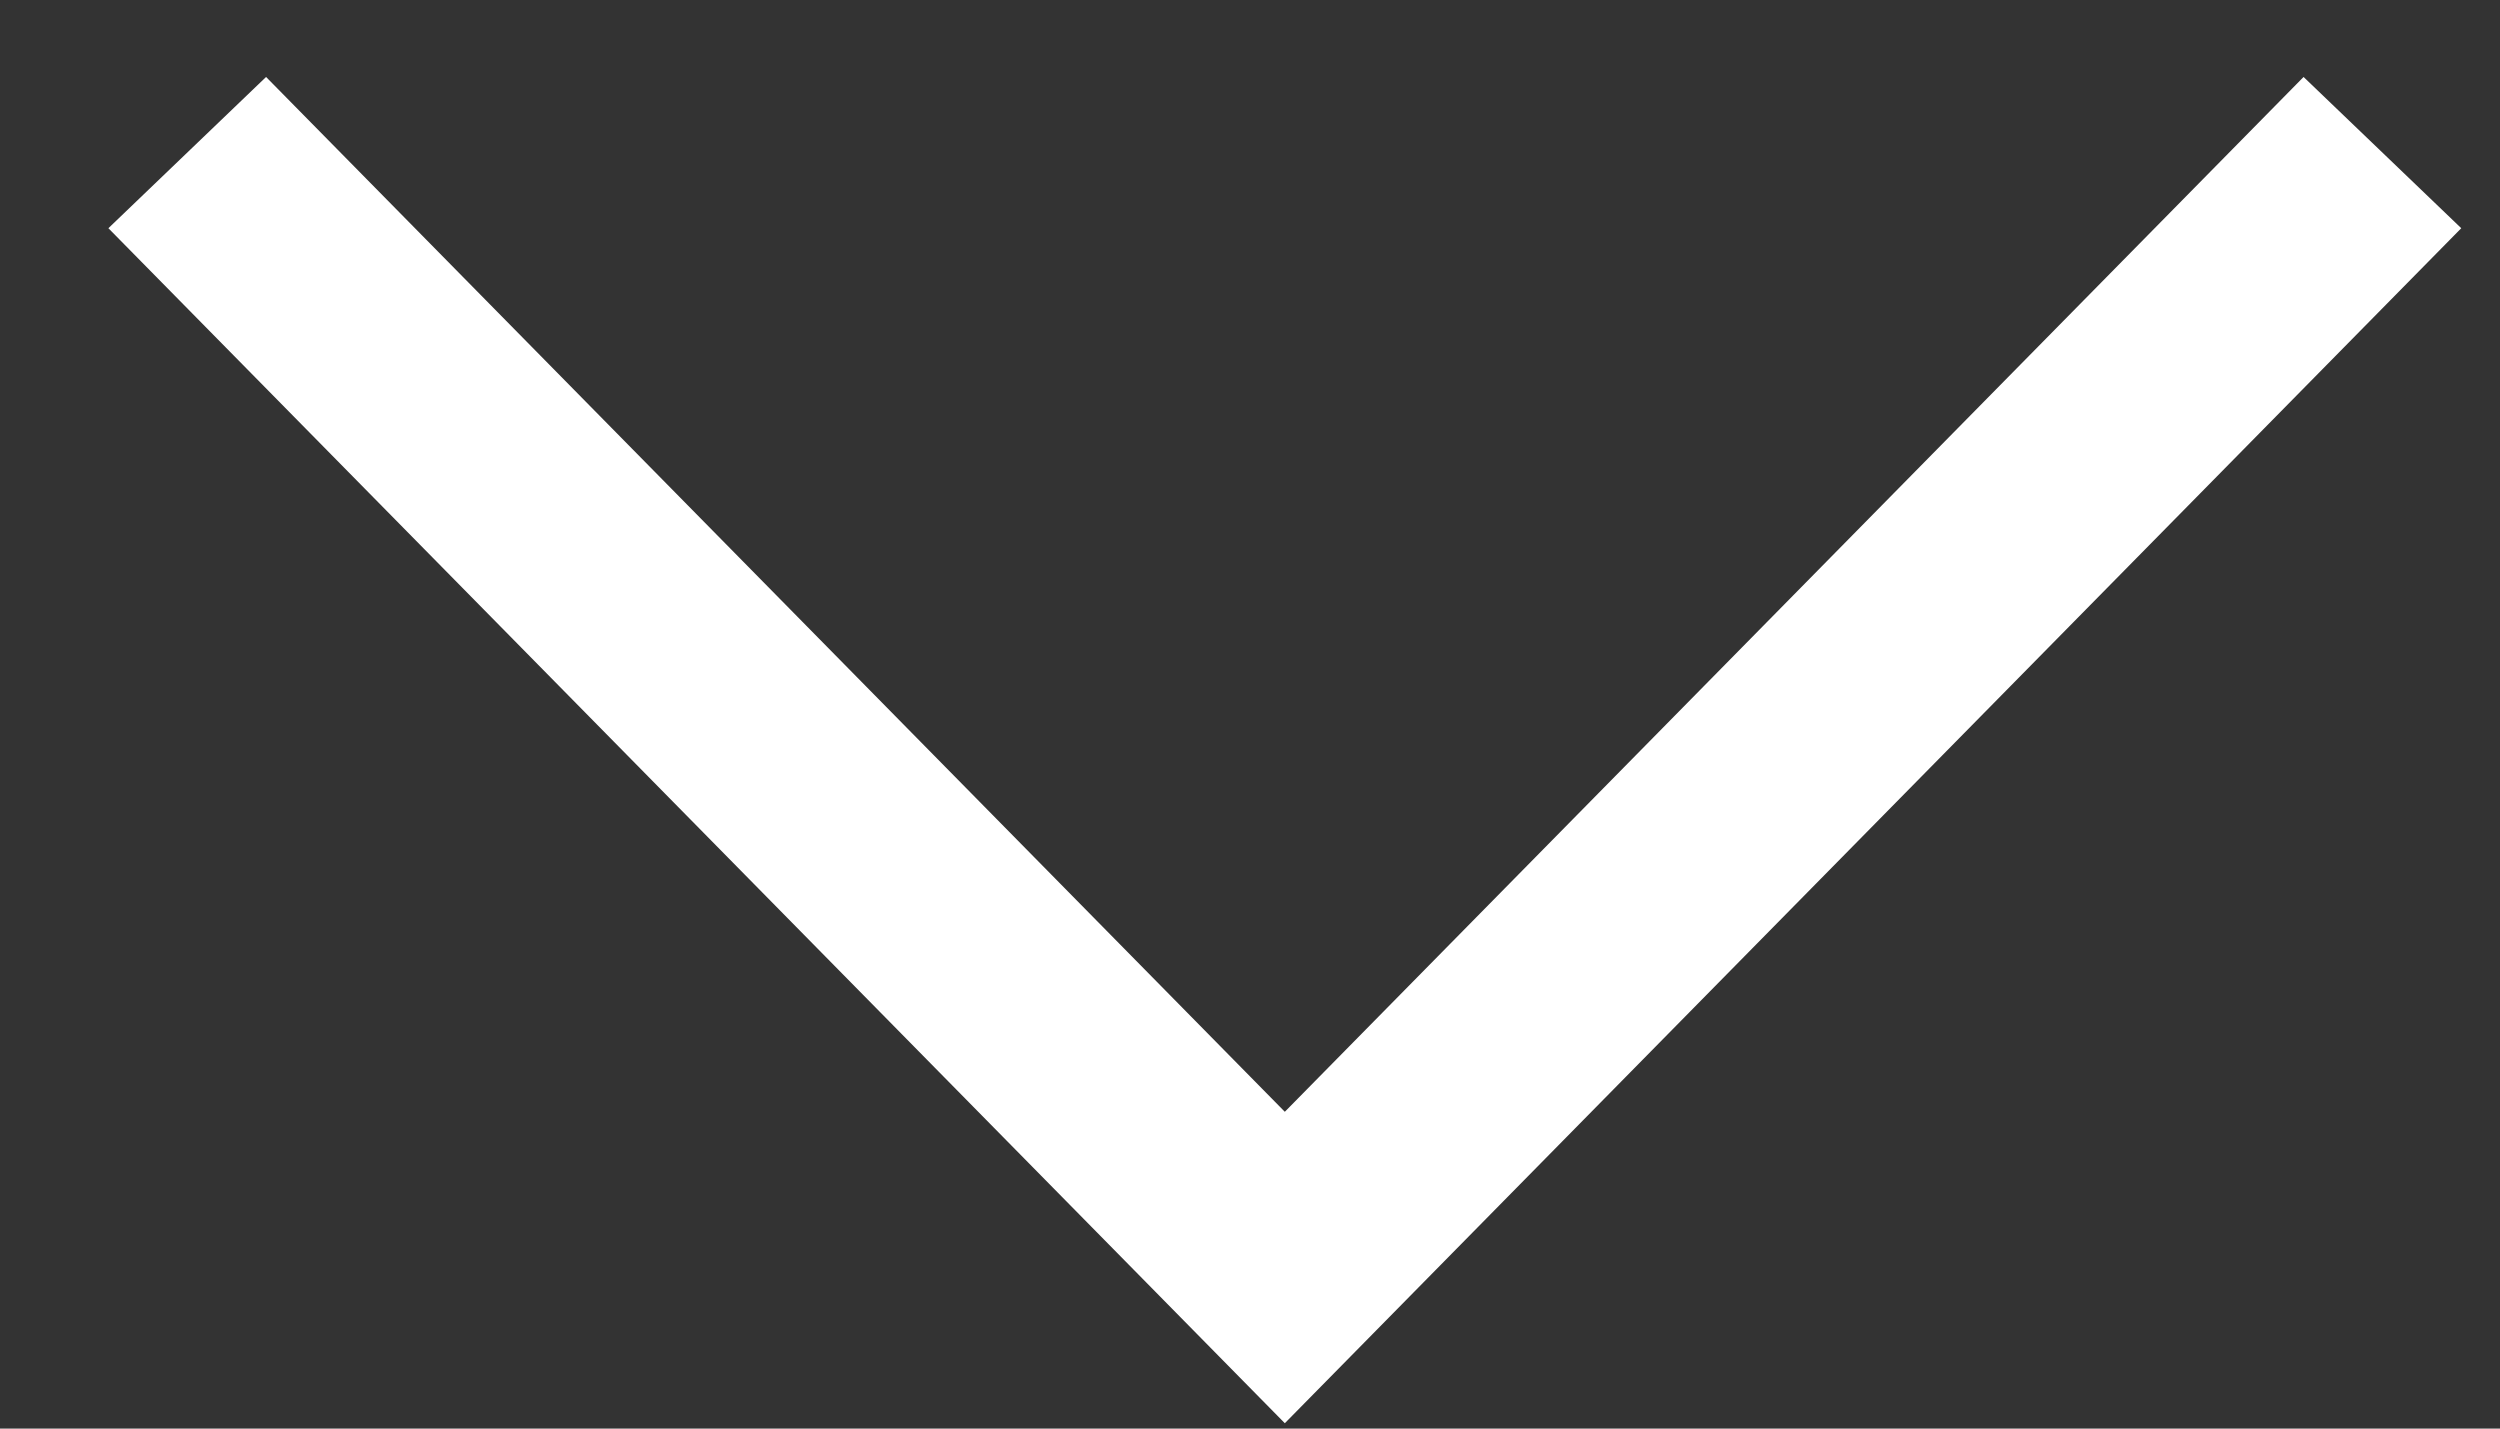 <svg width="14" height="8" viewBox="0 0 14 8" fill="none" xmlns="http://www.w3.org/2000/svg">
<rect x="0" y="0" width="14" height="8" fill="#333333" stroke="none"/>
<path d="M1.49 0.431L0.607 1.278L7.195 7.97L13.783 1.278L12.9 0.431L7.195 6.226L1.49 0.431Z" fill="white"/>
</svg>
